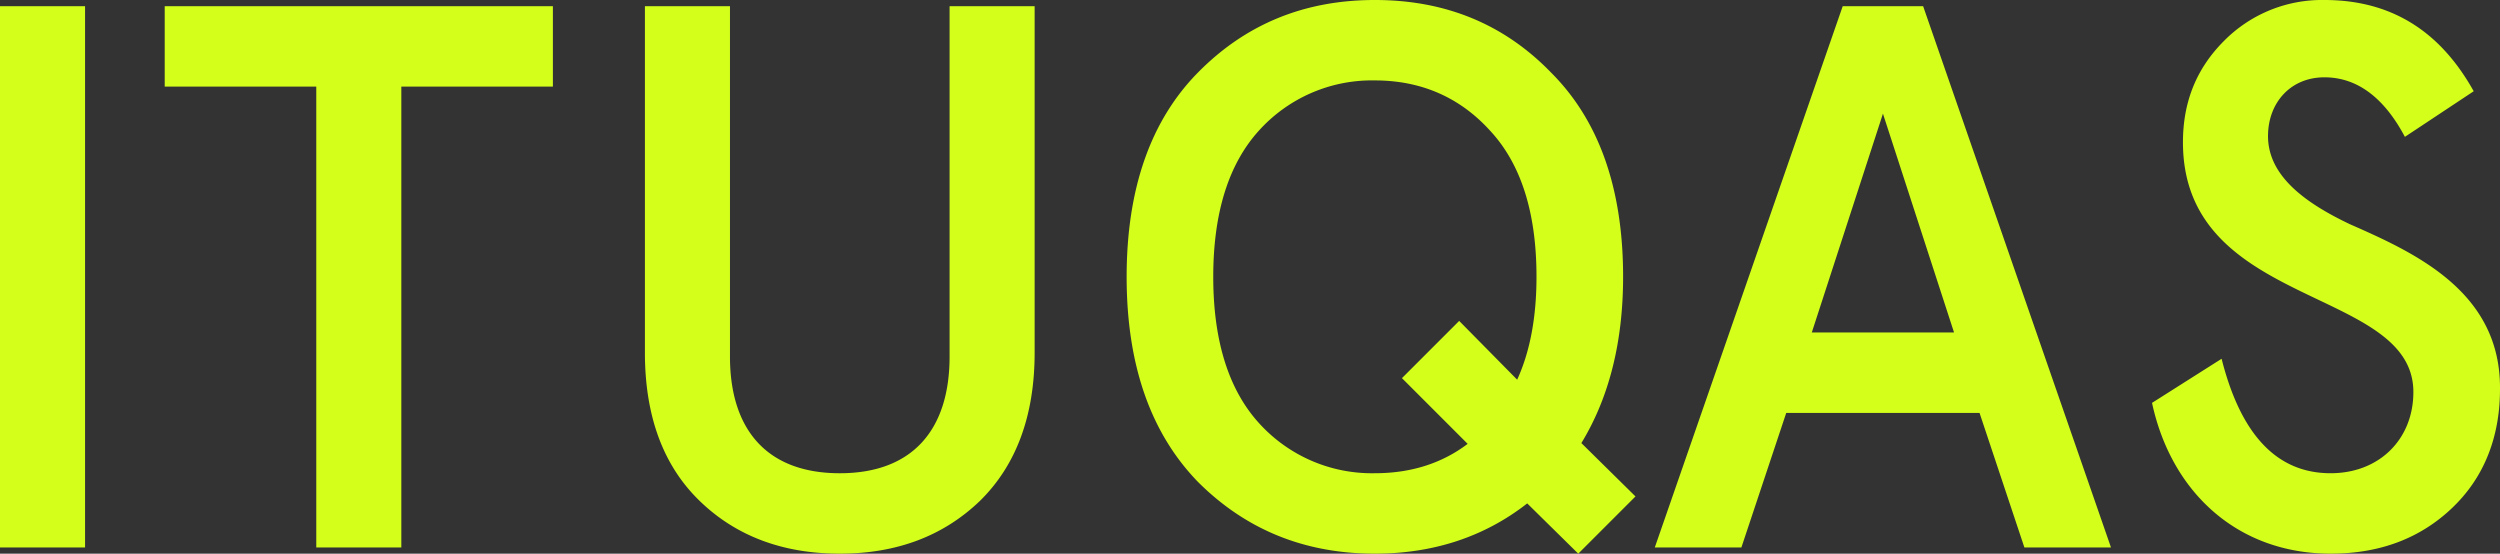 <svg xmlns="http://www.w3.org/2000/svg" width="664" height="147.053" viewBox="0 0 664 147.053">
  <rect x="0" y="0" width="664" height="147.053" fill="#333333" stroke="none"/>
  <path id="Pfad_56" data-name="Pfad 56" d="M25.882,120.63V-23.137H3.29V120.63ZM87.291-1.777V120.63h22.592V-1.777h40.255v-21.36H47.036v21.36Zm87.287,70.651c0,16.636,4.724,29.78,14.377,39.228s22.181,14.171,37.379,14.171,27.521-4.724,37.174-13.966c9.653-9.448,14.582-22.592,14.582-39.433V-23.137H255.5V69.9c0,19.717-10.064,31.013-29.164,31.013S197.17,89.618,197.17,69.9V-23.137H174.578ZM434.386,48.747q0-35.12-19.1-54.221C402.757-18.413,387.148-24.78,368.459-24.78s-34.3,6.367-47.032,19.306c-12.528,12.734-18.9,30.807-18.9,54.221s6.367,41.487,18.9,54.426c12.734,12.734,28.343,19.1,47.032,19.1,15.609,0,29.164-4.518,40.46-13.35l13.555,13.35,15.2-15.2L423.3,92.9C430.689,80.786,434.386,66,434.386,48.747ZM393.1,93.109c-6.778,5.135-14.993,7.8-24.646,7.8a40.418,40.418,0,0,1-30.807-13.35c-8.01-8.831-12.117-21.77-12.117-38.817s4.108-29.986,12.117-38.817A40.418,40.418,0,0,1,368.459-3.42c12.323,0,22.592,4.518,30.6,13.35q12.323,13.247,12.323,38.817c0,10.474-1.643,19.717-5.135,27.316l-15.4-15.609-15.2,15.2Zm49.7,27.521h23l11.912-35.736h51.345l11.912,35.736h23L514.074-23.137h-21.36Zm79.483-57.1H484.5l18.9-58.123ZM660.306-.545C651.269-16.77,638.125-24.78,620.667-24.78a36.57,36.57,0,0,0-26.7,10.885c-7.188,7.188-10.885,16.02-10.885,26.9,0,44.362,61.2,38.2,61.2,66.338,0,12.528-9.037,21.565-21.976,21.565-14.171,0-23.824-10.064-28.959-30.4L574.867,82.224c5.135,23.824,22.8,40.049,47.443,40.049,13.144,0,23.824-4.108,32.245-12.118s12.734-18.69,12.734-31.629c.205-25.878-22.592-36.147-39.844-43.746-12.118-5.751-21.77-12.939-21.77-23.414,0-8.831,5.956-15.609,14.993-15.609,8.626,0,15.815,5.34,21.36,15.814Z" transform="translate(-3.29 24.78)" fill="#d3ff1a"/>
</svg>
